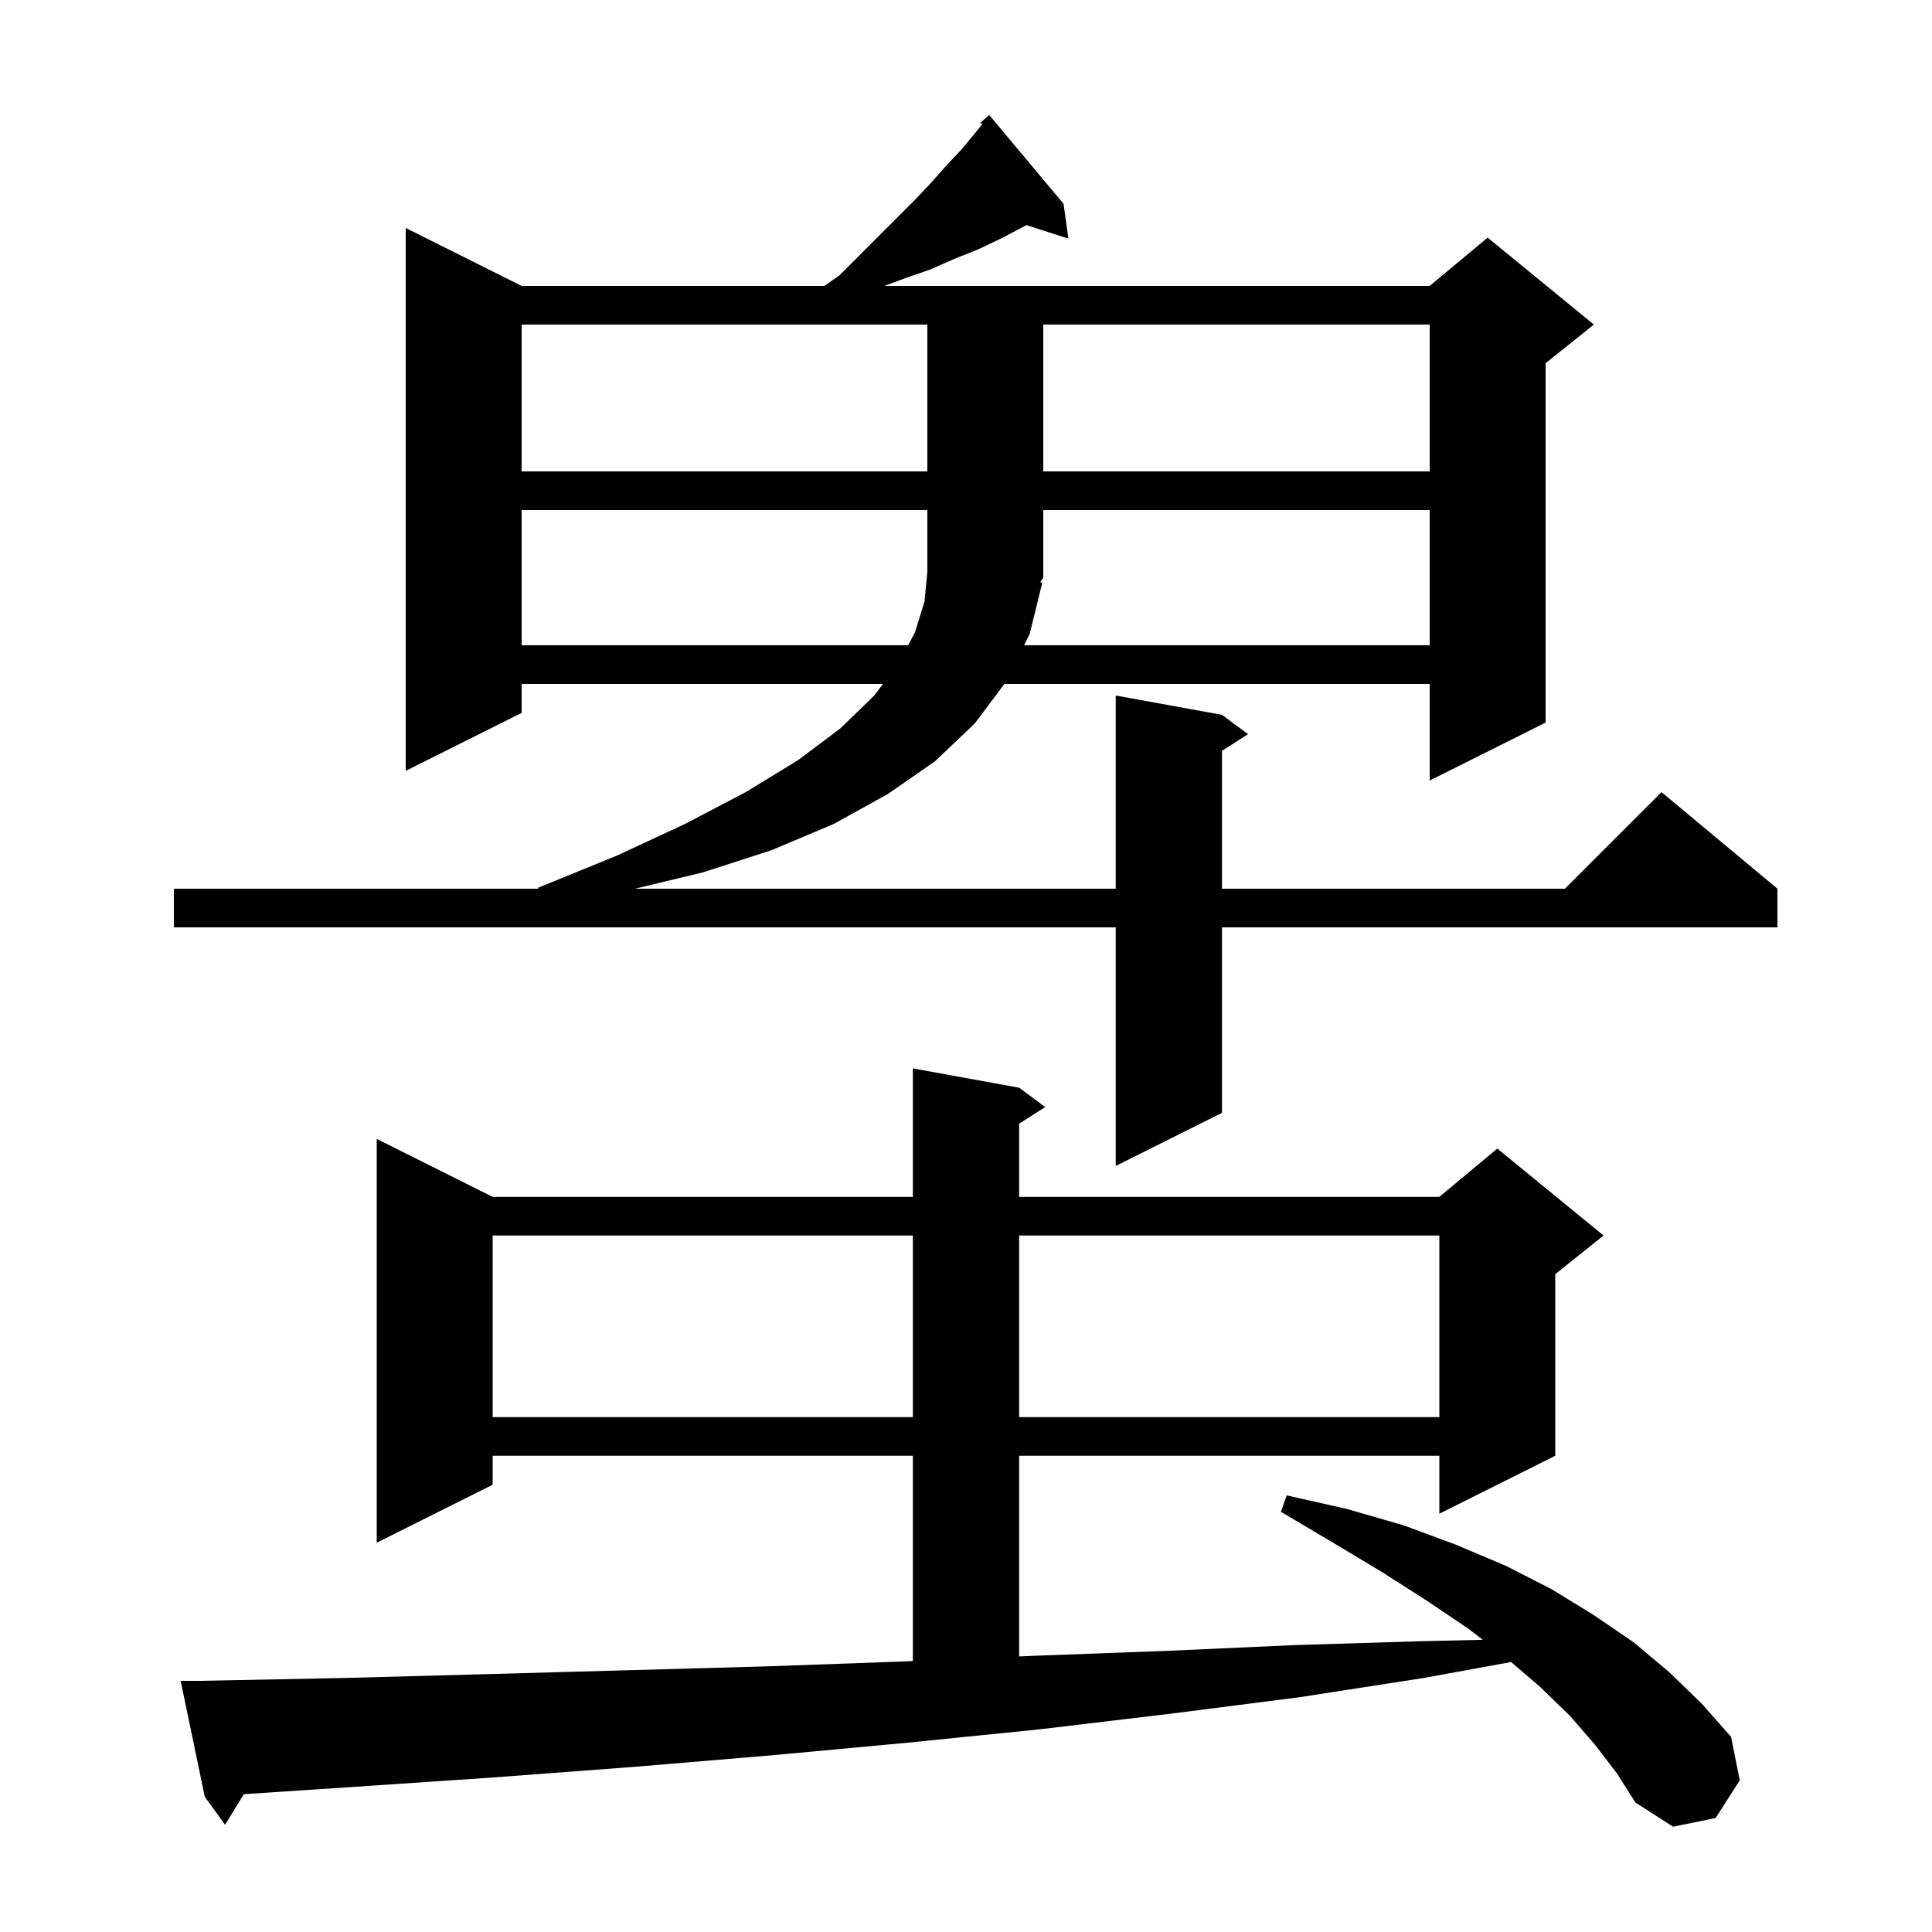 <svg xmlns="http://www.w3.org/2000/svg" xmlns:xlink="http://www.w3.org/1999/xlink" version="1.1" baseProfile="full" viewBox="0 0 200 200" width="200" height="200"><g fill="currentColor"><path d="M 165.1 180.6 L 162.5 177.6 L 159.4 174.6 L 156.427 172.052 L 147.4 173.7 L 134.5 175.7 L 121.2 177.4 L 107.8 179.0 L 94.0 180.4 L 80.0 181.7 L 65.7 182.9 L 51.1 184.0 L 36.3 185.0 L 25.241 185.732 L 23.3 188.9 L 21.2 186.0 L 18.7 174.0 L 20.7 174.0 L 35.8 173.7 L 50.6 173.3 L 65.1 172.9 L 79.4 172.5 L 93.4 172.0 L 94.5 171.952 L 94.5 150.7 L 51.0 150.7 L 51.0 153.7 L 39.0 159.7 L 39.0 117.9 L 51.0 123.9 L 94.5 123.9 L 94.5 110.6 L 105.5 112.6 L 108.2 114.6 L 105.5 116.323 L 105.5 123.9 L 149.0 123.9 L 155.0 118.9 L 166.0 127.9 L 161.0 131.9 L 161.0 150.7 L 149.0 156.7 L 149.0 150.7 L 105.5 150.7 L 105.5 171.474 L 107.2 171.4 L 120.7 170.9 L 134.0 170.3 L 147.0 169.9 L 153.494 169.749 L 152.0 168.6 L 147.7 165.7 L 143.0 162.7 L 138.0 159.7 L 132.6 156.5 L 133.2 154.8 L 139.4 156.2 L 145.3 157.9 L 150.7 159.9 L 155.9 162.1 L 160.6 164.5 L 165.0 167.2 L 169.1 170.0 L 172.8 173.1 L 176.2 176.4 L 179.2 179.8 L 180.1 184.3 L 177.6 188.2 L 173.2 189.1 L 169.3 186.6 L 167.4 183.6 Z M 51.0 127.9 L 51.0 146.7 L 94.5 146.7 L 94.5 127.9 Z M 105.5 127.9 L 105.5 146.7 L 149.0 146.7 L 149.0 127.9 Z M 110.1 21.1 L 110.6 24.7 L 106.248 23.301 L 105.9 23.5 L 103.6 24.7 L 101.3 25.8 L 98.8 26.8 L 96.3 27.9 L 93.7 28.8 L 91.54 29.6 L 148.0 29.6 L 154.0 24.6 L 165.0 33.6 L 160.0 37.6 L 160.0 74.8 L 148.0 80.8 L 148.0 70.8 L 103.975 70.8 L 100.9 74.9 L 96.8 78.8 L 91.9 82.2 L 86.3 85.3 L 79.9 88.0 L 72.8 90.3 L 65.732 92.0 L 115.5 92.0 L 115.5 72.0 L 126.5 74.0 L 129.2 76.0 L 126.5 77.723 L 126.5 92.0 L 162.0 92.0 L 172.0 82.0 L 184.0 92.0 L 184.0 96.0 L 126.5 96.0 L 126.5 115.2 L 115.5 120.7 L 115.5 96.0 L 18.0 96.0 L 18.0 92.0 L 55.729 92.0 L 55.7 91.9 L 63.8 88.6 L 70.9 85.3 L 77.2 82.0 L 82.6 78.7 L 87.0 75.4 L 90.5 72.0 L 91.409 70.8 L 54.0 70.8 L 54.0 73.8 L 42.0 79.8 L 42.0 23.6 L 54.0 29.6 L 85.347 29.6 L 86.9 28.5 L 94.7 20.7 L 96.4 18.9 L 98.0 17.1 L 99.6 15.4 L 101.0 13.7 L 101.674 12.87 L 101.5 12.7 L 102.4 11.9 Z M 54.0 52.8 L 54.0 66.8 L 94.009 66.8 L 94.7 65.5 L 95.7 62.3 L 96.0 59.2 L 96.0 52.8 Z M 107.9 60.3 L 106.6 65.6 L 106.012 66.8 L 148.0 66.8 L 148.0 52.8 L 108.0 52.8 L 108.0 59.8 L 107.68 60.28 Z M 54.0 33.6 L 54.0 48.8 L 96.0 48.8 L 96.0 33.6 Z M 108.0 33.6 L 108.0 48.8 L 148.0 48.8 L 148.0 33.6 Z "/></g></svg>